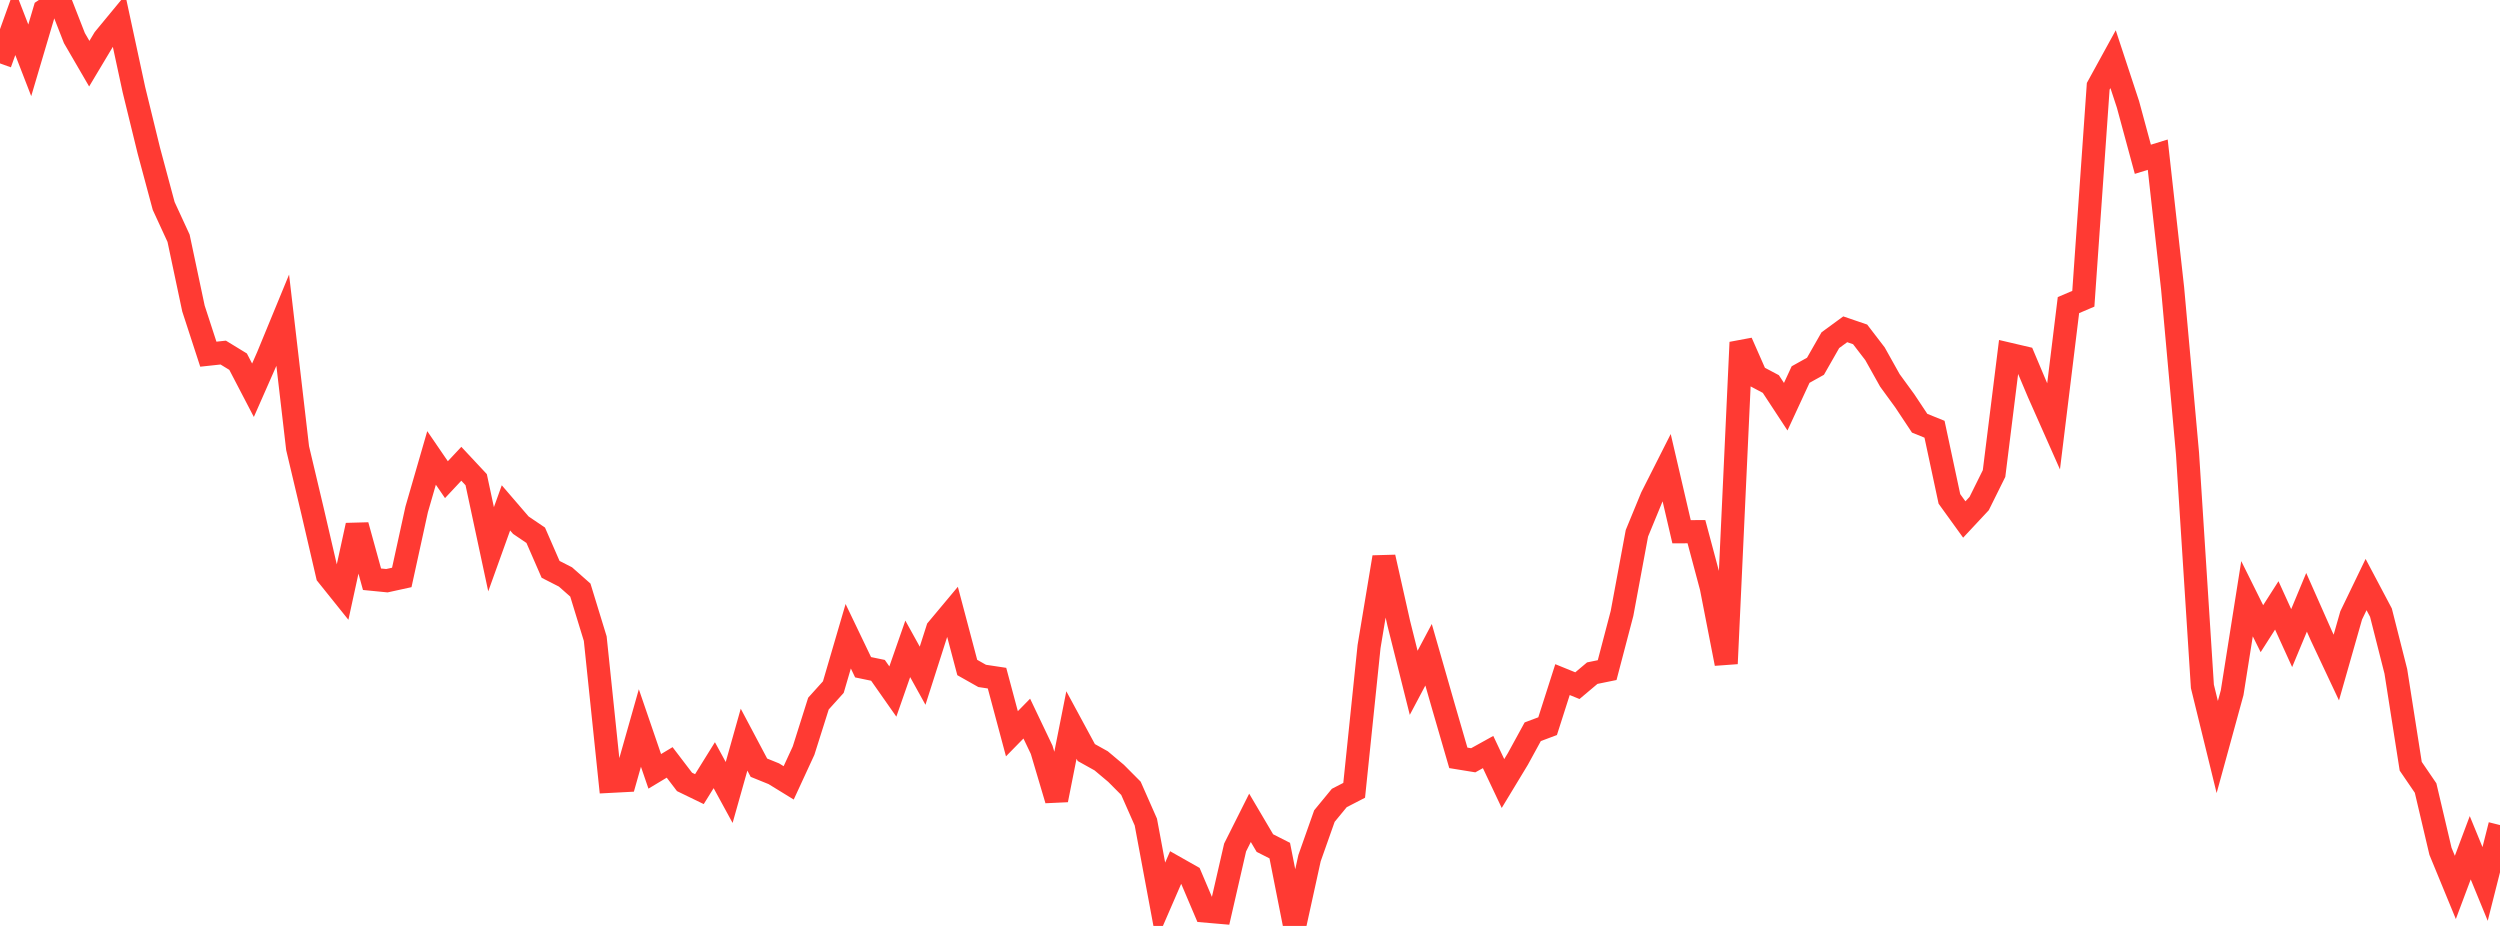 <?xml version="1.0" standalone="no"?>
<!DOCTYPE svg PUBLIC "-//W3C//DTD SVG 1.1//EN" "http://www.w3.org/Graphics/SVG/1.1/DTD/svg11.dtd">

<svg width="135" height="50" viewBox="0 0 135 50" preserveAspectRatio="none" 
  xmlns="http://www.w3.org/2000/svg"
  xmlns:xlink="http://www.w3.org/1999/xlink">


<polyline points="0.0, 3.424 0.804, 1.185 1.607, 3.257 2.411, 0.543 3.214, 0.0 4.018, 2.057 4.821, 3.439 5.625, 2.094 6.429, 1.12 7.232, 4.845 8.036, 8.131 8.839, 11.121 9.643, 12.866 10.446, 16.658 11.25, 19.126 12.054, 19.039 12.857, 19.53 13.661, 21.073 14.464, 19.251 15.268, 17.298 16.071, 24.199 16.875, 27.59 17.679, 31.055 18.482, 32.056 19.286, 28.368 20.089, 31.279 20.893, 31.358 21.696, 31.182 22.5, 27.507 23.304, 24.728 24.107, 25.902 24.911, 25.044 25.714, 25.903 26.518, 29.66 27.321, 27.425 28.125, 28.359 28.929, 28.904 29.732, 30.745 30.536, 31.155 31.339, 31.864 32.143, 34.487 32.946, 42.192 33.75, 42.15 34.554, 39.312 35.357, 41.653 36.161, 41.17 36.964, 42.223 37.768, 42.613 38.571, 41.32 39.375, 42.794 40.179, 39.941 40.982, 41.456 41.786, 41.782 42.589, 42.275 43.393, 40.534 44.196, 37.994 45.0, 37.103 45.804, 34.357 46.607, 36.031 47.411, 36.198 48.214, 37.343 49.018, 35.038 49.821, 36.489 50.625, 33.976 51.429, 33.014 52.232, 36.045 53.036, 36.499 53.839, 36.62 54.643, 39.623 55.446, 38.804 56.25, 40.49 57.054, 43.198 57.857, 39.151 58.661, 40.638 59.464, 41.085 60.268, 41.761 61.071, 42.568 61.875, 44.39 62.679, 48.703 63.482, 46.852 64.286, 47.307 65.089, 49.196 65.893, 49.265 66.696, 45.765 67.5, 44.163 68.304, 45.526 69.107, 45.933 69.911, 50.0 70.714, 46.342 71.518, 44.068 72.321, 43.092 73.125, 42.677 73.929, 34.915 74.732, 30.089 75.536, 33.668 76.339, 36.872 77.143, 35.356 77.946, 38.156 78.75, 40.924 79.554, 41.055 80.357, 40.61 81.161, 42.311 81.964, 40.984 82.768, 39.514 83.571, 39.213 84.375, 36.699 85.179, 37.026 85.982, 36.35 86.786, 36.186 87.589, 33.125 88.393, 28.798 89.196, 26.847 90.0, 25.256 90.804, 28.714 91.607, 28.71 92.411, 31.719 93.214, 35.836 94.018, 18.488 94.821, 20.311 95.625, 20.737 96.429, 21.962 97.232, 20.226 98.036, 19.778 98.839, 18.37 99.643, 17.782 100.446, 18.056 101.25, 19.104 102.054, 20.542 102.857, 21.643 103.661, 22.854 104.464, 23.179 105.268, 26.941 106.071, 28.053 106.875, 27.192 107.679, 25.571 108.482, 19.126 109.286, 19.314 110.089, 21.215 110.893, 23.028 111.696, 16.476 112.5, 16.133 113.304, 4.66 114.107, 3.196 114.911, 5.637 115.714, 8.601 116.518, 8.353 117.321, 15.573 118.125, 24.488 118.929, 37.064 119.732, 40.339 120.536, 37.407 121.339, 32.331 122.143, 33.949 122.946, 32.691 123.75, 34.457 124.554, 32.525 125.357, 34.338 126.161, 36.047 126.964, 33.231 127.768, 31.566 128.571, 33.083 129.375, 36.252 130.179, 41.377 130.982, 42.554 131.786, 45.97 132.589, 47.921 133.393, 45.778 134.196, 47.734 135.0, 44.554" fill="none" stroke="#ff3a33" stroke-width="1.25"/>

</svg>